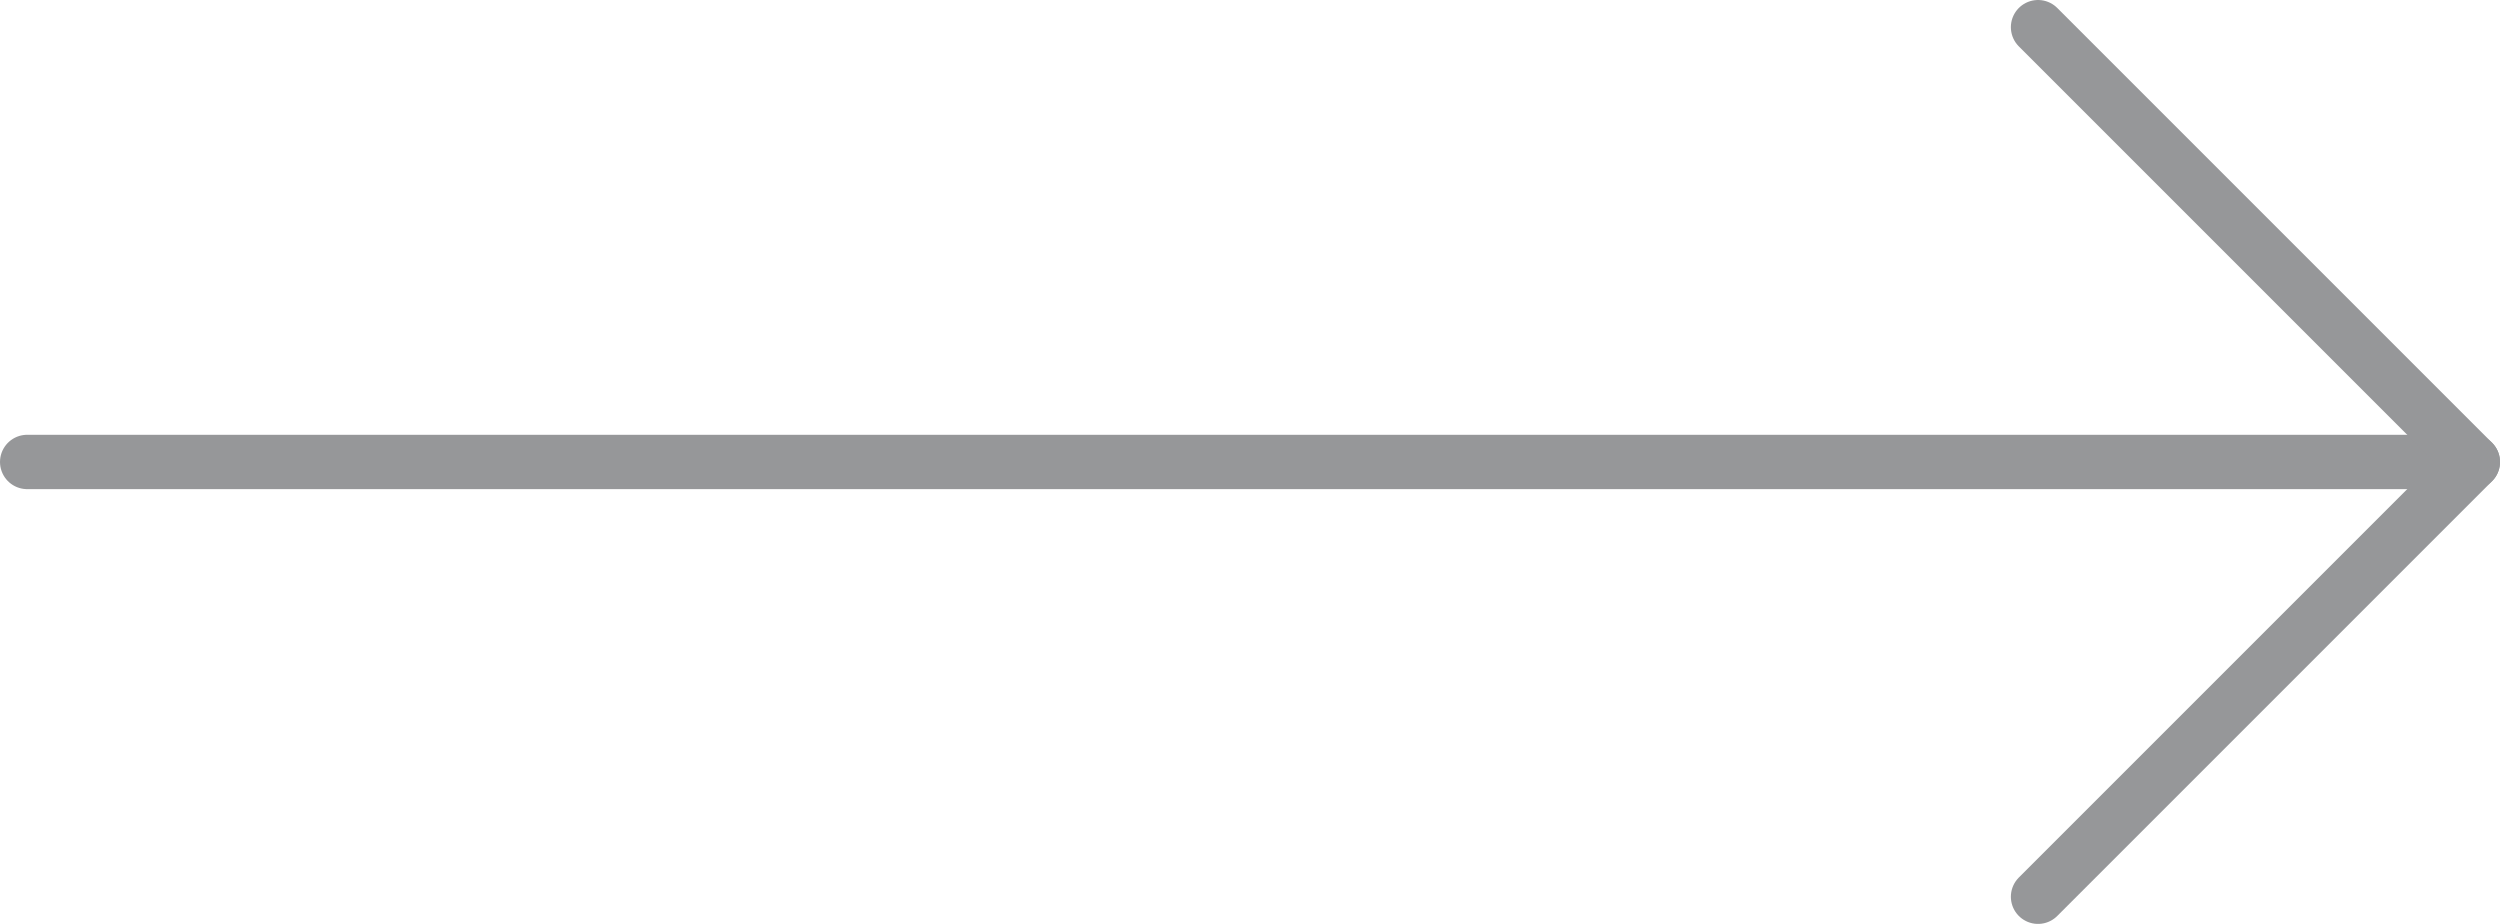 <svg xmlns="http://www.w3.org/2000/svg" viewBox="0 0 46 17"><g id="Livello_2" data-name="Livello 2"><g id="Livello_1-2" data-name="Livello 1"><g id="Livello_2-2" data-name="Livello 2"><g id="design"><line x1="0.5" y1="8.5" x2="45.5" y2="8.5" style="fill:none;stroke:#969799;stroke-linecap:round;stroke-linejoin:round"/><polyline points="37.5 0.5 45.5 8.5 37.5 16.5" style="fill:none;stroke:#969799;stroke-linecap:round;stroke-linejoin:round"/></g></g></g></g></svg>